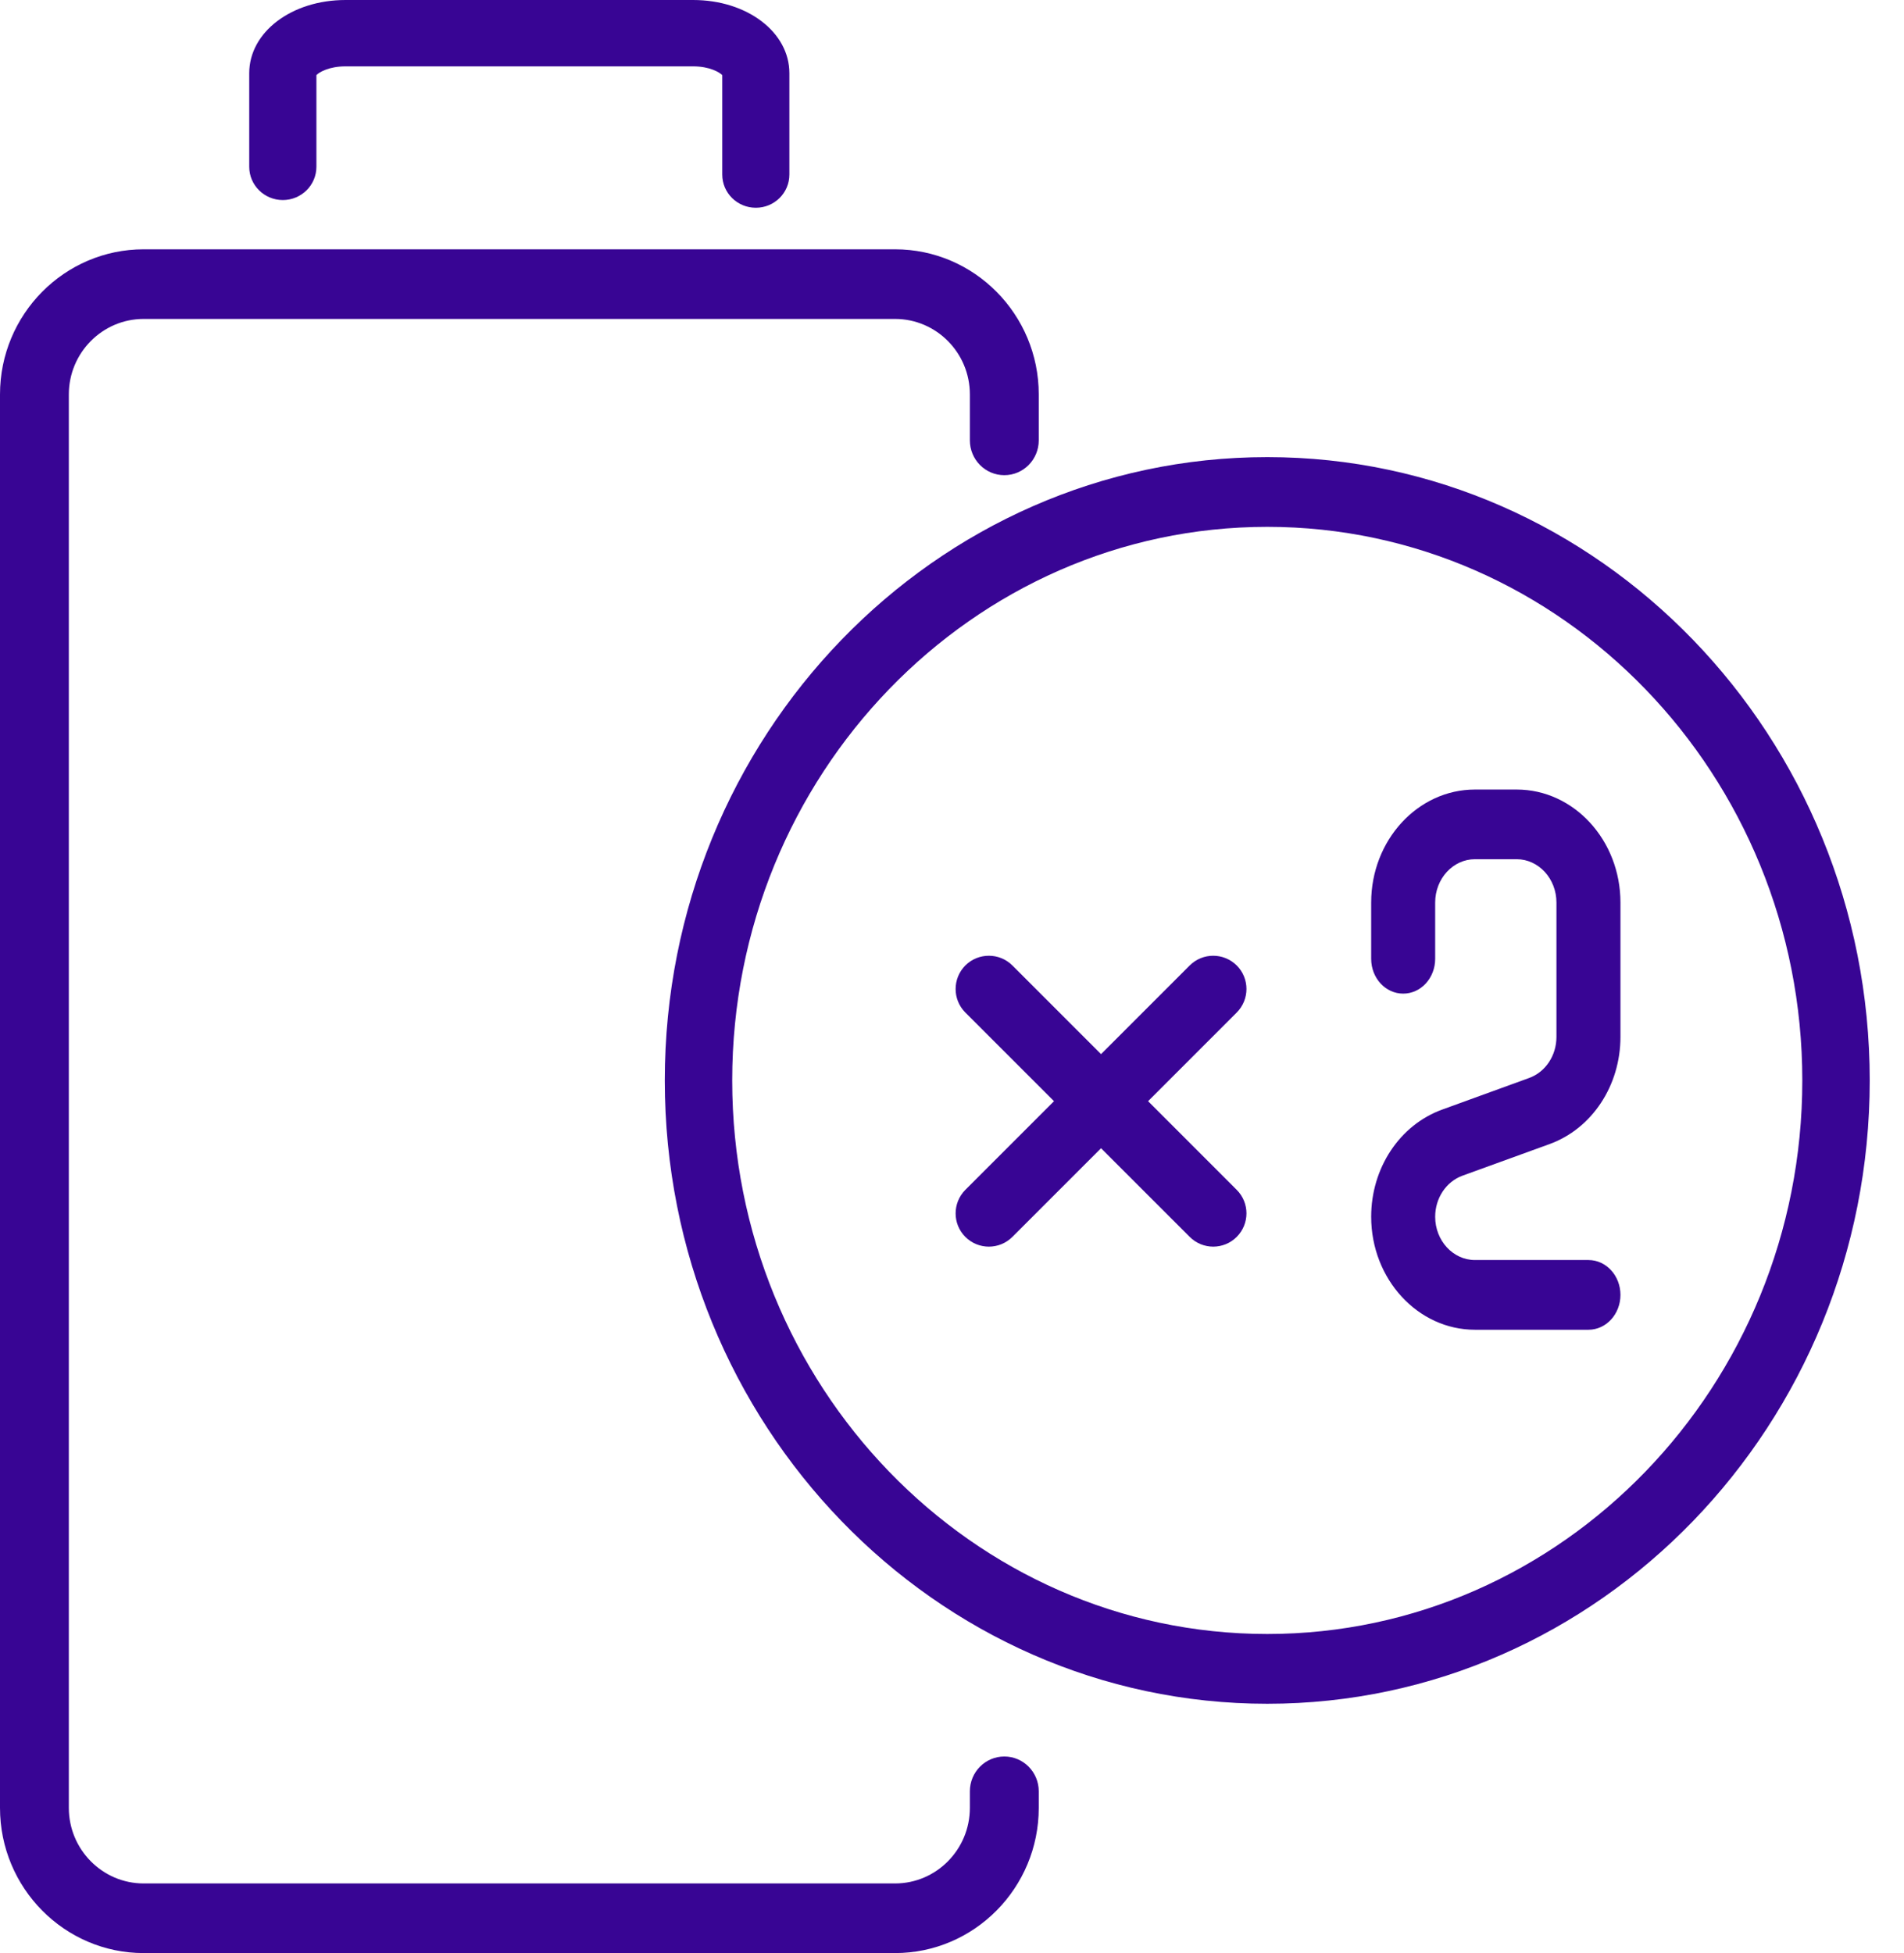 <svg width="39" height="40" viewBox="0 0 39 40" fill="none" xmlns="http://www.w3.org/2000/svg">
<path d="M18.334 40H2.942C1.32 40 0 38.665 0 37.026V8.078C0 6.439 1.32 5.106 2.942 5.106H18.334C19.956 5.106 21.277 6.439 21.277 8.078V9.019C21.277 9.413 20.961 9.732 20.572 9.732C20.182 9.732 19.866 9.413 19.866 9.019V8.078C19.866 7.225 19.179 6.532 18.334 6.532H2.942C2.098 6.532 1.41 7.225 1.41 8.078V37.026C1.41 37.879 2.098 38.574 2.942 38.574H18.334C19.179 38.574 19.866 37.879 19.866 37.026V36.687C19.866 36.293 20.182 35.974 20.572 35.974C20.961 35.974 21.277 36.293 21.277 36.687V37.026C21.277 38.665 19.956 40 18.334 40Z" fill="#380594"/>
<path d="M15.482 4.255C15.102 4.255 14.794 3.951 14.794 3.575V1.538C14.737 1.48 14.534 1.359 14.197 1.359H7.078C6.741 1.359 6.538 1.478 6.481 1.538V3.416C6.481 3.792 6.173 4.097 5.793 4.097C5.413 4.097 5.105 3.792 5.105 3.416V1.499C5.105 0.658 5.972 -0 7.078 -0H14.197C15.303 -0 16.169 0.658 16.169 1.499V3.575C16.169 3.951 15.861 4.255 15.482 4.255Z" fill="#380594"/>
<path d="M25.958 34.894C19.152 34.894 13.617 29.168 13.617 22.128C13.617 15.088 19.152 9.362 25.958 9.362C32.763 9.362 38.298 15.088 38.298 22.128C38.298 29.168 32.763 34.894 25.958 34.894ZM25.958 10.79C19.915 10.79 14.998 15.877 14.998 22.128C14.998 28.378 19.915 33.465 25.958 33.465C32 33.465 36.917 28.378 36.917 22.128C36.917 15.877 32 10.79 25.958 10.79Z" fill="#380594"/>
<path d="M32.537 27.234H30.212C29.04 27.234 28.086 26.195 28.086 24.92C28.086 23.922 28.669 23.041 29.54 22.725L31.323 22.077C31.656 21.956 31.881 21.619 31.881 21.237V18.484C31.881 17.995 31.515 17.597 31.066 17.597H30.212C29.763 17.597 29.397 17.995 29.397 18.484V19.637C29.397 20.031 29.104 20.35 28.742 20.35C28.379 20.35 28.086 20.031 28.086 19.637V18.484C28.086 17.208 29.04 16.17 30.212 16.17H31.066C32.238 16.17 33.192 17.208 33.192 18.484V21.237C33.192 22.234 32.609 23.116 31.738 23.432L29.955 24.079C29.622 24.201 29.397 24.538 29.397 24.92C29.397 25.409 29.763 25.806 30.212 25.806H32.537C32.899 25.806 33.192 26.126 33.192 26.52C33.192 26.914 32.899 27.234 32.537 27.234Z" fill="#380594"/>
<path d="M24.851 25.532C24.677 25.532 24.502 25.465 24.369 25.332L19.773 20.737C19.508 20.471 19.508 20.041 19.773 19.773C20.039 19.508 20.471 19.508 20.737 19.773L25.332 24.369C25.598 24.635 25.598 25.065 25.332 25.332C25.2 25.465 25.024 25.532 24.851 25.532Z" fill="#380594"/>
<path d="M20.255 25.532C20.081 25.532 19.906 25.465 19.773 25.332C19.508 25.067 19.508 24.636 19.773 24.369L24.369 19.773C24.635 19.508 25.065 19.508 25.332 19.773C25.598 20.039 25.598 20.47 25.332 20.737L20.737 25.332C20.604 25.465 20.43 25.532 20.255 25.532Z" fill="#380594"/>
</svg>
